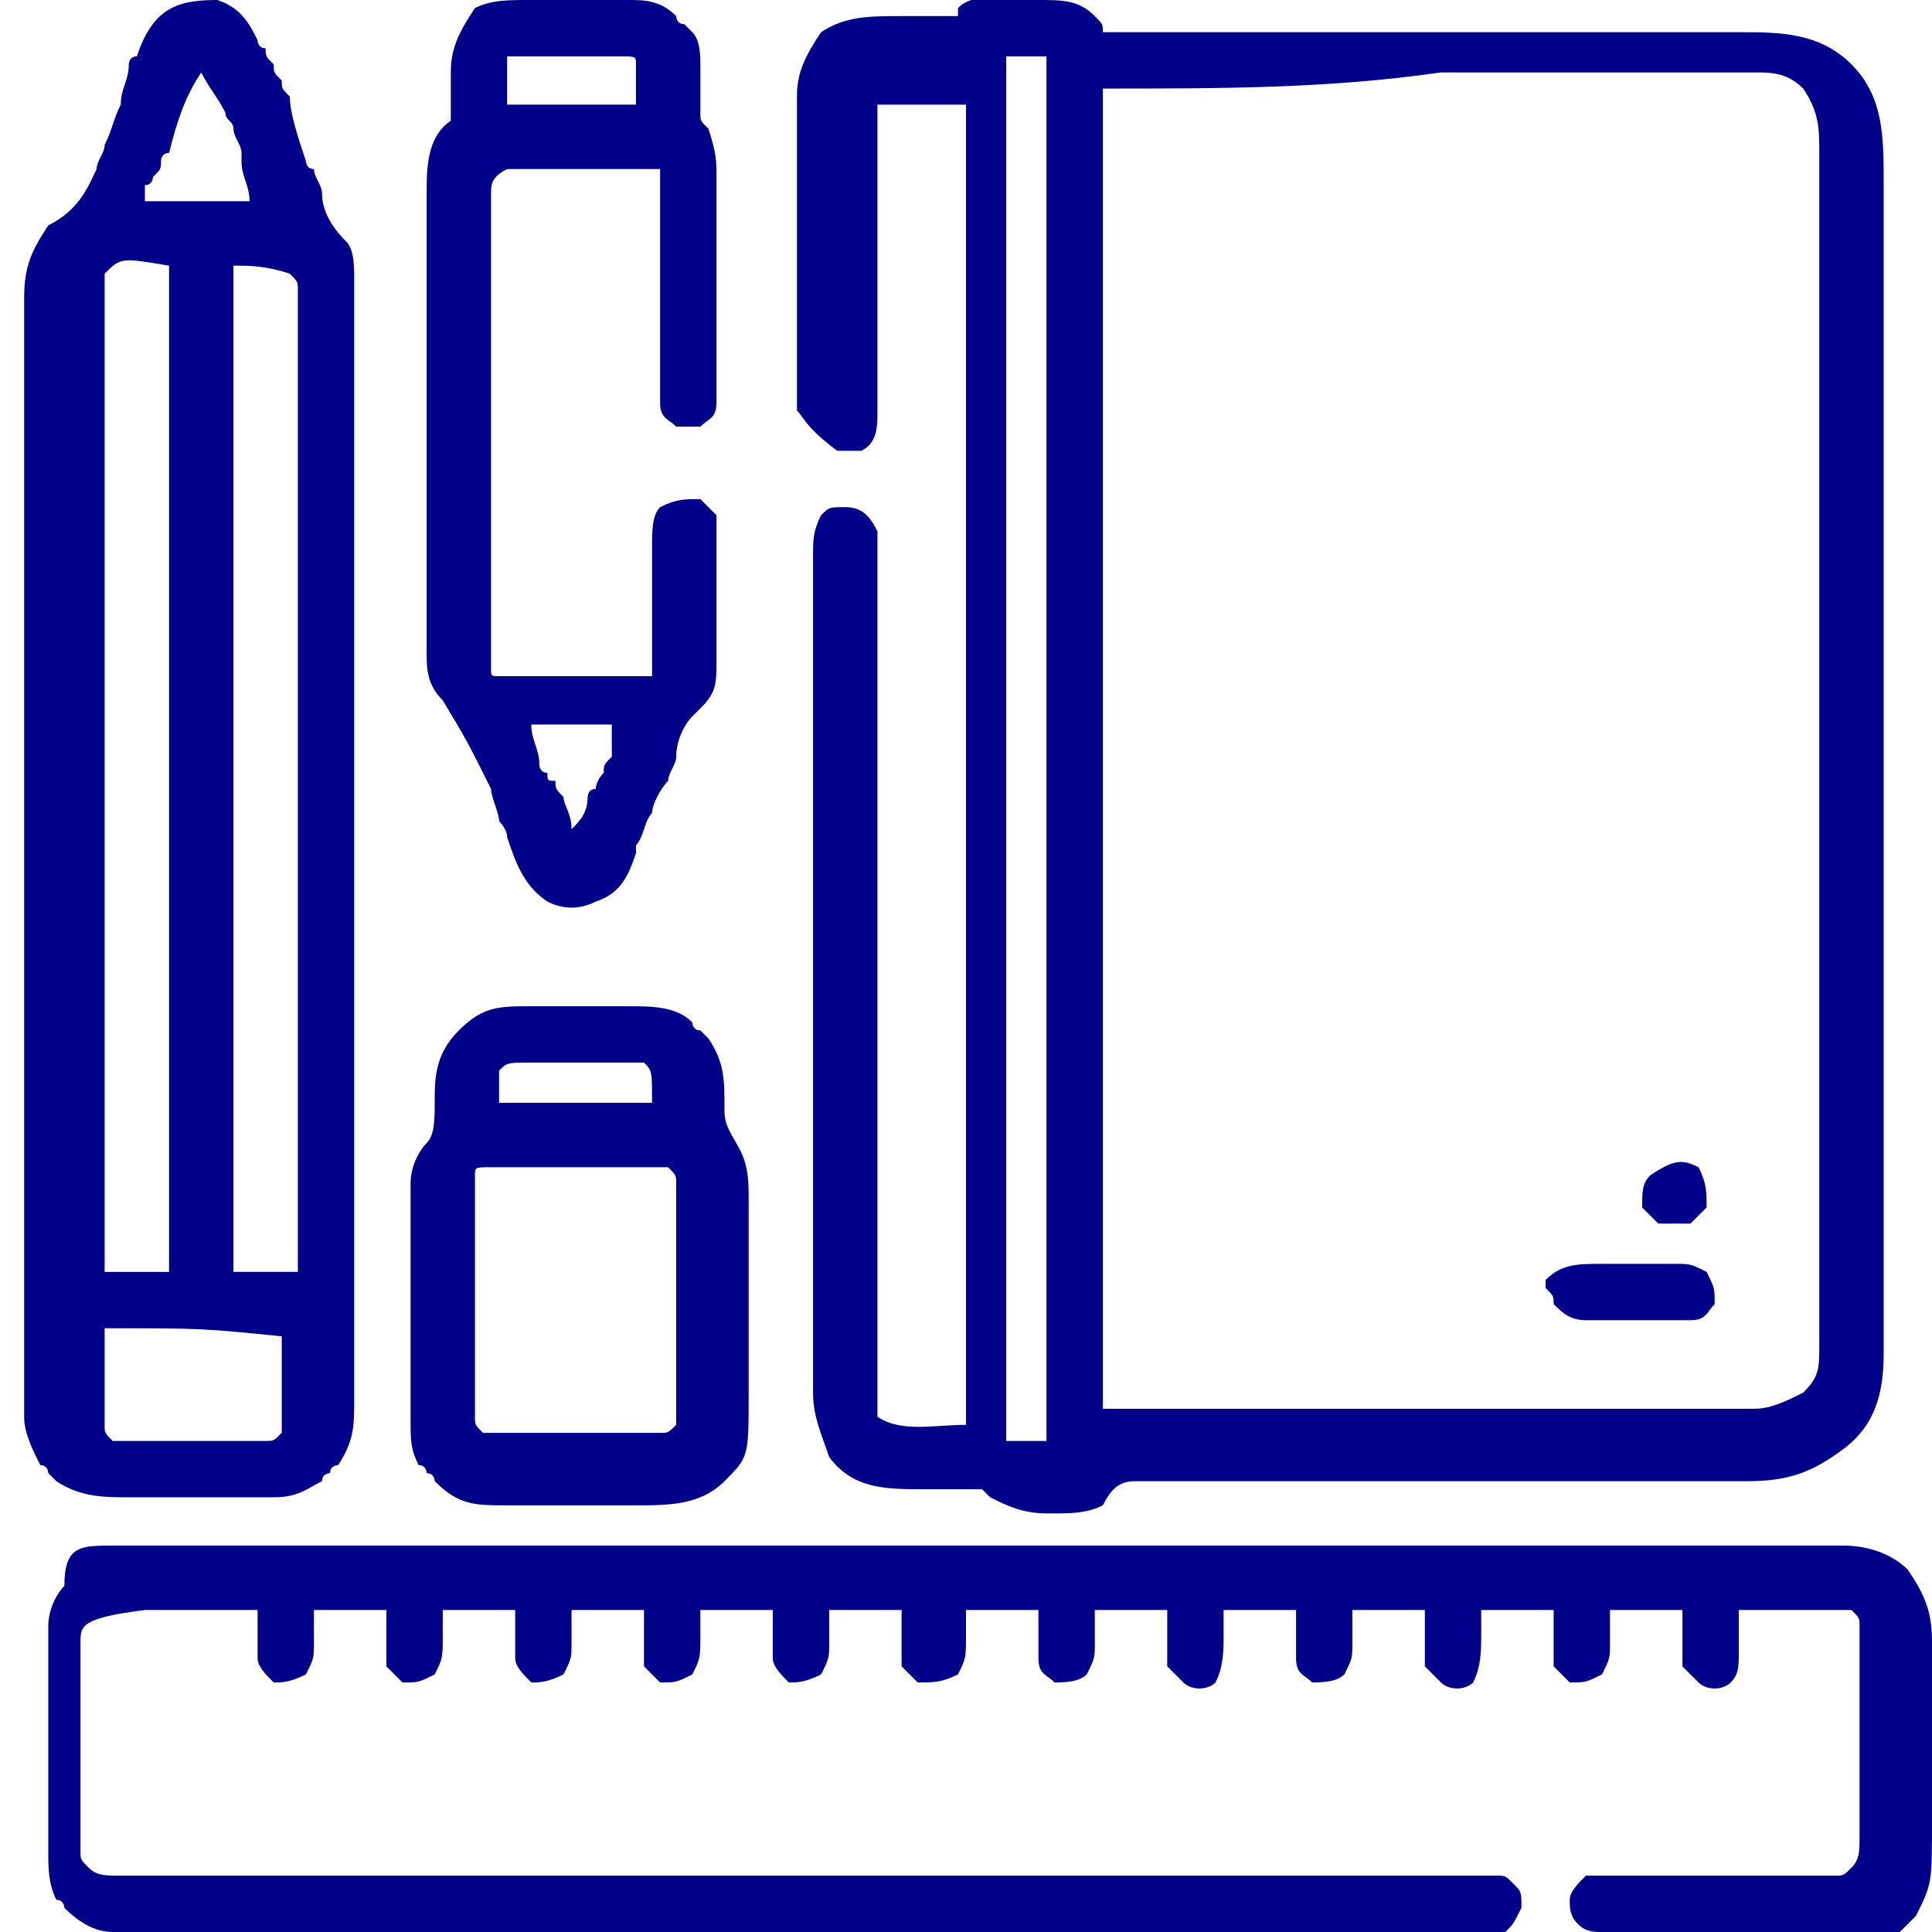 <?xml version="1.0" encoding="utf-8"?>
<!-- Generator: Adobe Illustrator 26.4.1, SVG Export Plug-In . SVG Version: 6.00 Build 0)  -->
<svg version="1.1" id="Слой_1" xmlns="http://www.w3.org/2000/svg" xmlns:xlink="http://www.w3.org/1999/xlink" x="0px" y="0px"
	 viewBox="0 0 24 24" style="enable-background:new 0 0 24 24;" xml:space="preserve">
<style type="text/css">
	.st0{fill:#000089;}
</style>
<g>
	<path class="st0" d="M12.7,0c0,0,0.1,0,0.2,0c0.3,0,0.5,0,0.7,0.2c0.1,0.1,0.1,0.1,0.1,0.2c0.1,0,0.1,0,0.1,0c1.1,0,2.2,0,3.2,0
		c0.5,0,1,0,1.6,0c0.5,0,0.9,0,1.4,0c0.2,0,0.5,0,0.7,0c0.2,0,0.5,0,0.7,0c0.1,0,0.2,0,0.2,0c0.5,0,1,0,1.4,0.4
		c0.4,0.4,0.4,0.9,0.4,1.5c0,0.1,0,0.1,0,0.2c0,0.2,0,0.4,0,0.5c0,0.2,0,0.4,0,0.6c0,0.4,0,0.7,0,1.1c0,0.3,0,0.6,0,0.9
		c0,0,0,0.1,0,0.1c0,0.1,0,0.2,0,0.3c0,0.8,0,1.6,0,2.5c0,0.7,0,1.4,0,2.1c0,0.8,0,1.6,0,2.4c0,0.1,0,0.2,0,0.3c0,0.1,0,0.1,0,0.1
		c0,0.3,0,0.6,0,0.9c0,0.4,0,0.7,0,1.1c0,0.2,0,0.4,0,0.6c0,0.2,0,0.3,0,0.5c0,0.1,0,0.2,0,0.3c0,0.5-0.1,0.9-0.5,1.2
		c-0.4,0.3-0.7,0.4-1.2,0.4c-0.1,0-0.1,0-0.1,0c-0.1,0-0.2,0-0.3,0c-0.1,0-0.2,0-0.2,0c-0.2,0-0.4,0-0.5,0c-0.3,0-0.6,0-0.8,0
		c-0.8,0-1.6,0-2.4,0c-0.4,0-0.9,0-1.3,0c-0.3,0-0.6,0-0.8,0c-0.2,0-0.3,0-0.5,0c-0.1,0-0.2,0-0.2,0c-0.1,0-0.2,0-0.3,0
		c-0.1,0-0.1,0-0.2,0c-0.2,0-0.3,0.1-0.4,0.3c-0.2,0.1-0.4,0.1-0.6,0.1c0,0-0.1,0-0.1,0c-0.3,0-0.5-0.1-0.7-0.2c0,0-0.1-0.1-0.1-0.1
		c-0.1,0-0.1,0-0.3,0c-0.1,0-0.1,0-0.2,0c-0.1,0-0.1,0-0.2,0c-0.5,0-0.9,0-1.2-0.4c-0.1-0.3-0.2-0.5-0.2-0.8c0,0,0-0.1,0-0.1
		c0-0.2,0-0.3,0-0.5c0-0.1,0-0.2,0-0.3c0-0.3,0-0.6,0-0.9c0-0.2,0-0.4,0-0.7c0,0,0-0.1,0-0.1c0,0,0-0.1,0-0.1c0-0.6,0-1.2,0-1.8
		c0-0.5,0-1.1,0-1.6c0-0.6,0-1.1,0-1.7c0-0.3,0-0.6,0-0.9c0-0.3,0-0.6,0-0.9c0-0.1,0-0.2,0-0.3c0-0.1,0-0.3,0-0.4c0,0,0-0.1,0-0.1
		c0-0.2,0-0.3,0.1-0.5c0.1-0.1,0.1-0.1,0.3-0.1c0.2,0,0.3,0.1,0.4,0.3c0,0.1,0,0.3,0,0.4c0,0,0,0.1,0,0.1c0,0.2,0,0.3,0,0.5
		c0,0.1,0,0.2,0,0.3c0,0.3,0,0.6,0,0.9c0,0.3,0,0.6,0,0.8c0,0.6,0,1.1,0,1.7c0,0.5,0,1.1,0,1.6c0,0,0,0.1,0,0.1c0,0.2,0,0.3,0,0.5
		c0,1.4,0,2.7,0,4.1c0.3,0.2,0.7,0.1,1.1,0.1c0-5.4,0-10.8,0-16.4c-0.4,0-0.7,0-1.1,0c0,0.1,0,0.2,0,0.4c0,0.4,0,0.8,0,1.2
		c0,0.2,0,0.5,0,0.7c0,0.2,0,0.5,0,0.7c0,0.1,0,0.2,0,0.3c0,0.1,0,0.2,0,0.4c0,0,0,0.1,0,0.1c0,0.2,0,0.4-0.2,0.5
		c-0.1,0-0.1,0-0.2,0c0,0-0.1,0-0.1,0C10,5.3,10,5.2,9.9,5.1c0-0.1,0-0.3,0-0.4c0,0,0-0.1,0-0.1c0-0.1,0-0.3,0-0.4
		c0-0.1,0-0.2,0-0.3c0-0.2,0-0.4,0-0.6c0-0.2,0-0.5,0-0.7c0-0.2,0-0.4,0-0.6c0-0.1,0-0.2,0-0.3c0-0.1,0-0.2,0-0.4c0,0,0-0.1,0-0.1
		c0-0.3,0.1-0.5,0.3-0.8c0.3-0.2,0.6-0.2,1-0.2c0.1,0,0.1,0,0.2,0c0.2,0,0.3,0,0.5,0c0,0,0-0.1,0-0.1C12.1-0.1,12.4,0,12.7,0z
		 M12.5,0.7c0,5.7,0,11.4,0,17.2c0.2,0,0.3,0,0.5,0c0-5.7,0-11.4,0-17.2C12.8,0.7,12.7,0.7,12.5,0.7z M13.7,1.1c0,5.4,0,10.8,0,16.4
		c1.4,0,2.7,0,4.1,0c0.6,0,0.6,0,1.3,0c0.4,0,0.4,0,0.8,0c0.2,0,0.3,0,0.5,0c0.2,0,0.4,0,0.7,0c0.1,0,0.2,0,0.2,0c0.1,0,0.2,0,0.3,0
		c0.1,0,0.1,0,0.2,0c0.2,0,0.4-0.1,0.6-0.2c0.2-0.2,0.2-0.3,0.2-0.6c0-0.1,0-0.1,0-0.2c0-0.1,0-0.1,0-0.2c0-0.1,0-0.1,0-0.2
		c0-0.2,0-0.3,0-0.5c0-0.2,0-0.4,0-0.6c0-0.5,0-0.9,0-1.4c0-0.2,0-0.4,0-0.6c0-0.7,0-1.4,0-2.1c0-0.2,0-0.4,0-0.6c0,0,0-0.1,0-0.1
		c0-0.7,0-1.5,0-2.2c0-0.8,0-1.5,0-2.3c0-0.4,0-0.9,0-1.3c0-0.4,0-0.7,0-1.1c0-0.2,0-0.4,0-0.6c0-0.2,0-0.3,0-0.5c0-0.1,0-0.2,0-0.3
		c0-0.3,0-0.5-0.2-0.8c-0.2-0.2-0.4-0.2-0.6-0.2c-0.1,0-0.1,0-0.1,0c-0.1,0-0.2,0-0.3,0c-0.1,0-0.2,0-0.3,0c-0.2,0-0.5,0-0.7,0
		c-0.2,0-0.4,0-0.6,0c-0.6,0-1.2,0-1.9,0C16.5,1.1,15.2,1.1,13.7,1.1z"/>
	<path class="st0" d="M1.4,19.2c0.1,0,0.1,0,0.1,0c0.1,0,0.2,0,0.4,0c0.1,0,0.2,0,0.3,0c0.2,0,0.5,0,0.7,0c0.3,0,0.5,0,0.8,0
		c0.5,0,1,0,1.6,0c0.4,0,0.9,0,1.3,0c0.1,0,0.1,0,0.2,0c0.1,0,0.2,0,0.4,0c0.8,0,1.7,0,2.5,0c0,0,0,0,0.1,0c0.2,0,0.3,0,0.5,0
		c0,0,0,0,0.1,0c0.1,0,0.1,0,0.2,0c1,0,2,0,3.1,0c1.2,0,2.3,0,3.5,0c0.6,0,1.2,0,1.8,0c0.5,0,1,0,1.6,0c0.3,0,0.5,0,0.8,0
		c0.2,0,0.5,0,0.7,0c0.1,0,0.2,0,0.3,0c0.1,0,0.2,0,0.4,0c0.1,0,0.1,0,0.1,0c0.3,0,0.6,0.1,0.8,0.3c0.2,0.3,0.3,0.5,0.3,0.9
		c0,0,0,0.1,0,0.1c0,0.1,0,0.2,0,0.3c0,0,0,0.1,0,0.1c0,0.2,0,0.4,0,0.5c0,0.2,0,0.4,0,0.6c0,0.1,0,0.3,0,0.4c0,0.1,0,0.1,0,0.2
		c0,0.8,0,0.8-0.2,1.2c0,0-0.1,0.1-0.1,0.1c0,0-0.1,0.1-0.1,0.1C23.1,24,22.9,24,22.7,24c-0.1,0-0.1,0-0.1,0c-0.1,0-0.2,0-0.3,0
		c-0.1,0-0.2,0-0.2,0c-0.2,0-0.3,0-0.5,0c-0.2,0-0.4,0-0.6,0c-0.2,0-0.3,0-0.5,0c-0.1,0-0.2,0-0.2,0c-0.1,0-0.2,0-0.3,0
		c0,0-0.1,0-0.1,0c-0.1,0-0.2,0-0.3-0.1c-0.1-0.1-0.1-0.2-0.1-0.3c0-0.1,0.1-0.2,0.2-0.3c0.1,0,0.1,0,0.3,0c0,0,0.1,0,0.1,0
		c0.1,0,0.1,0,0.2,0c0.1,0,0.2,0,0.3,0c0.3,0,0.6,0,0.9,0c0.2,0,0.4,0,0.6,0c0.1,0,0.1,0,0.2,0c0.1,0,0.2,0,0.3,0c0.1,0,0.1,0,0.2,0
		c0.1,0,0.1,0,0.2-0.1c0.1-0.1,0.1-0.2,0.1-0.4c0-0.1,0-0.1,0-0.2c0-0.1,0-0.1,0-0.2c0-0.1,0-0.1,0-0.2c0-0.1,0-0.3,0-0.4
		c0-0.2,0-0.4,0-0.5c0-0.1,0-0.3,0-0.4c0-0.1,0-0.1,0-0.2c0-0.1,0-0.2,0-0.3c0-0.1,0-0.1,0-0.2c0-0.1,0-0.1-0.1-0.2
		c-0.1,0-0.1,0-0.3,0c-0.1,0-0.1,0-0.2,0c-0.1,0-0.1,0-0.2,0c-0.1,0-0.1,0-0.2,0c-0.2,0-0.3,0-0.5,0c0,0,0,0.1,0,0.1
		c0,0.1,0,0.1,0,0.2c0,0.1,0,0.1,0,0.2c0,0.2,0,0.3-0.1,0.4c-0.1,0.1-0.3,0.1-0.4,0c-0.1-0.1-0.1-0.1-0.2-0.2c0-0.1,0-0.2,0-0.4
		c0-0.1,0-0.2,0-0.3c-0.3,0-0.6,0-0.9,0c0,0.2,0,0.2,0,0.4c0,0.2,0,0.2-0.1,0.4c-0.2,0.1-0.2,0.1-0.4,0.1c-0.1-0.1-0.1-0.1-0.2-0.2
		c0-0.2,0-0.4,0-0.7c-0.3,0-0.6,0-0.9,0c0,0.1,0,0.1,0,0.3c0,0.2,0,0.4-0.1,0.6c-0.1,0.1-0.3,0.1-0.4,0c-0.1-0.1-0.1-0.1-0.2-0.2
		c0-0.1,0-0.2,0-0.4c0-0.1,0-0.2,0-0.3c-0.3,0-0.6,0-0.9,0c0,0.2,0,0.2,0,0.4c0,0.2,0,0.2-0.1,0.4c-0.1,0.1-0.3,0.1-0.4,0.1
		c-0.1-0.1-0.2-0.1-0.2-0.3c0-0.2,0-0.4,0-0.6c-0.3,0-0.6,0-0.9,0c0,0.1,0,0.1,0,0.3c0,0.2,0,0.4-0.1,0.6c-0.1,0.1-0.3,0.1-0.4,0
		c-0.1-0.1-0.1-0.1-0.2-0.2c0-0.1,0-0.2,0-0.4c0-0.1,0-0.2,0-0.3c-0.3,0-0.6,0-0.9,0c0,0.2,0,0.2,0,0.4c0,0.2,0,0.2-0.1,0.4
		c-0.1,0.1-0.3,0.1-0.4,0.1c-0.1-0.1-0.2-0.1-0.2-0.3c0-0.2,0-0.4,0-0.6c-0.3,0-0.6,0-0.9,0c0,0.1,0,0.2,0,0.3c0,0.3,0,0.3-0.1,0.5
		c-0.2,0.1-0.3,0.1-0.5,0.1c-0.1-0.1-0.1-0.1-0.2-0.2c0-0.1,0-0.2,0-0.4c0-0.1,0-0.2,0-0.3c-0.3,0-0.6,0-0.9,0c0,0.2,0,0.2,0,0.4
		c0,0.2,0,0.2-0.1,0.4c-0.2,0.1-0.3,0.1-0.4,0.1c-0.1-0.1-0.2-0.2-0.2-0.3c0-0.2,0-0.4,0-0.6c-0.3,0-0.6,0-0.9,0c0,0.1,0,0.2,0,0.3
		c0,0.3,0,0.3-0.1,0.5c-0.2,0.1-0.2,0.1-0.4,0.1c-0.1-0.1-0.1-0.1-0.2-0.2c0-0.2,0-0.4,0-0.7c-0.3,0-0.6,0-0.9,0c0,0.2,0,0.2,0,0.4
		c0,0.2,0,0.2-0.1,0.4c-0.2,0.1-0.3,0.1-0.4,0.1c-0.1-0.1-0.2-0.2-0.2-0.3c0-0.2,0-0.4,0-0.6c-0.3,0-0.6,0-0.9,0c0,0.1,0,0.2,0,0.3
		c0,0.3,0,0.3-0.1,0.5c-0.2,0.1-0.2,0.1-0.4,0.1c-0.1-0.1-0.1-0.1-0.2-0.2c0-0.2,0-0.4,0-0.7c-0.3,0-0.6,0-0.9,0c0,0.2,0,0.2,0,0.4
		c0,0.2,0,0.2-0.1,0.4c-0.2,0.1-0.3,0.1-0.4,0.1c-0.1-0.1-0.2-0.2-0.2-0.3c0-0.1,0-0.2,0-0.3c0-0.1,0-0.1,0-0.2c0,0,0-0.1,0-0.1
		c-0.2,0-0.4,0-0.6,0c-0.1,0-0.2,0-0.3,0c-0.1,0-0.1,0-0.2,0c-0.1,0-0.1,0-0.2,0c0,0-0.1,0-0.1,0C1,20.1,1,20.2,1,20.4
		c0,0.1,0,0.1,0,0.2c0,0.1,0,0.1,0,0.2c0,0.1,0,0.1,0,0.2c0,0.1,0,0.3,0,0.4c0,0.2,0,0.4,0,0.5c0,0.1,0,0.3,0,0.4c0,0.1,0,0.1,0,0.2
		c0,0.1,0,0.2,0,0.3c0,0.1,0,0.1,0,0.2c0,0.1,0,0.1,0.1,0.2c0.1,0.1,0.2,0.1,0.4,0.1c0.1,0,0.1,0,0.2,0c0.1,0,0.1,0,0.2,0
		c0.1,0,0.1,0,0.2,0c0.2,0,0.4,0,0.6,0c0.2,0,0.4,0,0.6,0c0.4,0,0.7,0,1.1,0c0.5,0,1.1,0,1.6,0c0.9,0,1.7,0,2.6,0c0.1,0,0.1,0,0.2,0
		c0.6,0,1.1,0,1.7,0c0.1,0,0.1,0,0.2,0c0.1,0,0.1,0,0.2,0c0.1,0,0.2,0,0.3,0c0.1,0,0.1,0,0.2,0c0.9,0,1.7,0,2.6,0c0.5,0,1.1,0,1.6,0
		c0.4,0,0.7,0,1.1,0c0.2,0,0.4,0,0.6,0c0.2,0,0.4,0,0.6,0c0.1,0,0.1,0,0.2,0c0.1,0,0.2,0,0.3,0c0.1,0,0.1,0,0.2,0
		c0.1,0,0.1,0,0.2,0.1c0.1,0.1,0.1,0.1,0.1,0.3c-0.1,0.2-0.1,0.2-0.2,0.3c-0.1,0-0.1,0-0.3,0c-0.1,0-0.1,0-0.2,0c-0.1,0-0.1,0-0.2,0
		c-0.1,0-0.1,0-0.2,0c-0.2,0-0.4,0-0.6,0c-0.2,0-0.4,0-0.6,0c-0.4,0-0.8,0-1.3,0c-0.3,0-0.7,0-1,0c-0.1,0-0.1,0-0.1,0
		c-0.1,0-0.2,0-0.3,0c-0.9,0-1.8,0-2.8,0c-0.8,0-1.6,0-2.4,0c-0.9,0-1.8,0-2.8,0c-0.1,0-0.2,0-0.3,0c0,0-0.1,0-0.1,0
		c-0.3,0-0.7,0-1,0c-0.4,0-0.8,0-1.2,0c-0.2,0-0.4,0-0.6,0c-0.2,0-0.4,0-0.6,0c-0.1,0-0.1,0-0.2,0c-0.1,0-0.2,0-0.3,0
		c-0.1,0-0.1,0-0.2,0c-0.2,0-0.4-0.1-0.6-0.3c0,0,0-0.1-0.1-0.1c-0.1-0.2-0.1-0.4-0.1-0.6c0,0,0-0.1,0-0.1c0-0.1,0-0.2,0-0.3
		c0,0,0-0.1,0-0.1c0-0.2,0-0.4,0-0.6c0-0.2,0-0.4,0-0.6c0-0.2,0-0.3,0-0.5c0-0.1,0-0.2,0-0.2c0-0.1,0-0.2,0-0.3c0,0,0-0.1,0-0.1
		c0-0.2,0.1-0.4,0.2-0.5C0.8,19.2,1,19.2,1.4,19.2z"/>
	<path class="st0" d="M2.7,0C3,0.1,3.1,0.3,3.2,0.5c0,0,0,0.1,0.1,0.1c0,0.1,0,0.1,0.1,0.2c0,0.1,0,0.1,0.1,0.2c0,0.1,0,0.1,0.1,0.2
		C3.6,1.4,3.7,1.7,3.8,2c0,0,0,0.1,0.1,0.1c0,0.1,0.1,0.2,0.1,0.3C4,2.6,4.1,2.8,4.3,3c0.1,0.1,0.1,0.3,0.1,0.5c0,0.1,0,0.1,0,0.2
		c0,0.1,0,0.1,0,0.2c0,0.1,0,0.1,0,0.2c0,0.2,0,0.3,0,0.5c0,0.2,0,0.4,0,0.5c0,0.4,0,0.8,0,1.2c0,0.2,0,0.5,0,0.7c0,0.7,0,1.4,0,2
		c0,0.1,0,0.1,0,0.1c0,0.1,0,0.1,0,0.1c0,0.1,0,0.2,0,0.3c0,0,0,0.1,0,0.1c0,0.7,0,1.4,0,2.1c0,0.7,0,1.5,0,2.2c0,0.4,0,0.8,0,1.2
		c0,0.3,0,0.7,0,1c0,0.2,0,0.4,0,0.5c0,0.2,0,0.4,0,0.6c0,0.1,0,0.1,0,0.2c0,0.3,0,0.5-0.2,0.8c0,0-0.1,0-0.1,0.1c0,0-0.1,0-0.1,0.1
		c-0.2,0.1-0.3,0.2-0.6,0.2c0,0-0.1,0-0.1,0c-0.1,0-0.1,0-0.2,0c-0.1,0-0.1,0-0.2,0c-0.1,0-0.2,0-0.3,0c-0.2,0-0.3,0-0.5,0
		c-0.1,0-0.2,0-0.3,0c0,0-0.1,0-0.2,0c-0.3,0-0.6,0-0.9-0.2c0,0,0,0-0.1-0.1c0,0,0-0.1-0.1-0.1c-0.1-0.2-0.2-0.4-0.2-0.6
		c0-0.1,0-0.1,0-0.2c0-0.1,0-0.1,0-0.2c0-0.1,0-0.1,0-0.2c0-0.2,0-0.3,0-0.5c0-0.2,0-0.4,0-0.5c0-0.3,0-0.7,0-1c0-0.3,0-0.6,0-0.9
		c0-0.8,0-1.6,0-2.4c0,0,0-0.1,0-0.1c0,0,0-0.1,0-0.1c0-0.7,0-1.4,0-2.1c0-0.7,0-1.4,0-2.2c0-0.4,0-0.8,0-1.2c0-0.3,0-0.7,0-1
		c0-0.2,0-0.4,0-0.5c0-0.2,0-0.4,0-0.6c0-0.1,0-0.1,0-0.2c0-0.4,0.1-0.6,0.3-0.9C1,2.6,1.1,2.3,1.2,2.1c0-0.1,0.1-0.2,0.1-0.3
		c0.1-0.2,0.1-0.3,0.2-0.5C1.5,1.1,1.6,1,1.6,0.8c0,0,0-0.1,0.1-0.1C1.9,0.1,2.2,0,2.7,0z M2.5,0.9c-0.2,0.3-0.3,0.6-0.4,1
		C2,1.9,2,2,2,2c0,0.1,0,0.1-0.1,0.2c0,0,0,0.1-0.1,0.1c0,0.1,0,0.1,0,0.2c0.4,0,0.9,0,1.3,0C3.1,2.3,3,2.2,3,2c0,0,0,0,0-0.1
		c0-0.1-0.1-0.2-0.1-0.3c0-0.1-0.1-0.1-0.1-0.2C2.7,1.2,2.6,1.1,2.5,0.9C2.5,0.9,2.5,0.9,2.5,0.9z M1.3,3.4c0,0.1,0,0.1,0,0.2
		c0,0,0,0.1,0,0.1c0,0,0,0.1,0,0.1c0,0.1,0,0.1,0,0.2c0,0.2,0,0.3,0,0.5c0,0.1,0,0.2,0,0.4c0,0.3,0,0.5,0,0.8c0,0.4,0,0.8,0,1.1
		c0,0.6,0,1.2,0,1.9c0,0.6,0,1.2,0,1.8c0,0,0,0.1,0,0.1c0,0.2,0,0.4,0,0.6c0,1.5,0,3.1,0,4.6c0.3,0,0.5,0,0.8,0c0-4.1,0-8.2,0-12.5
		C1.5,3.2,1.5,3.2,1.3,3.4z M2.9,3.3c0,4.1,0,8.2,0,12.5c0.3,0,0.5,0,0.8,0c0-1.6,0-3.1,0-4.7c0-0.2,0-0.4,0-0.6c0-0.1,0-0.1,0-0.1
		c0-0.6,0-1.2,0-1.8c0-0.6,0-1.2,0-1.8c0-0.4,0-0.8,0-1.1c0-0.3,0-0.6,0-0.9c0-0.1,0-0.2,0-0.4c0-0.2,0-0.3,0-0.5c0-0.1,0-0.1,0-0.1
		c0,0,0-0.1,0-0.1c0-0.1,0-0.1,0-0.1c0-0.1,0-0.1-0.1-0.2C3.3,3.3,3.1,3.3,2.9,3.3z M1.3,16.5c0,0.2,0,0.4,0,0.6c0,0.1,0,0.1,0,0.2
		c0,0.1,0,0.1,0,0.2c0,0.1,0,0.1,0,0.2c0,0.1,0,0.1,0.1,0.2c0.1,0,0.1,0,0.2,0c0,0,0.1,0,0.1,0c0,0,0.1,0,0.1,0c0,0,0.1,0,0.1,0
		c0.1,0,0.2,0,0.3,0c0.2,0,0.3,0,0.5,0c0.1,0,0.2,0,0.3,0c0,0,0.1,0,0.1,0c0.1,0,0.1,0,0.1,0c0,0,0.1,0,0.1,0c0.1,0,0.1,0,0.2-0.1
		c0-0.1,0-0.1,0-0.3c0,0,0-0.1,0-0.1c0-0.1,0-0.1,0-0.2c0-0.2,0-0.4,0-0.6C2.5,16.5,2.5,16.5,1.3,16.5z"/>
	<path class="st0" d="M6.6,0c0.1,0,0.1,0,0.1,0C6.8,0,6.9,0,7,0c0.1,0,0.3,0,0.4,0c0.1,0,0.2,0,0.3,0c0,0,0.1,0,0.1,0
		C8,0,8.2,0,8.4,0.2c0,0,0,0.1,0.1,0.1c0,0,0,0,0.1,0.1c0.1,0.1,0.1,0.3,0.1,0.4c0,0.1,0,0.1,0,0.1c0,0.1,0,0.2,0,0.3
		c0,0,0,0.1,0,0.1c0,0,0,0.1,0,0.1c0,0.1,0,0.1,0.1,0.2C8.9,1.9,8.9,2,8.9,2.2c0,0,0,0.1,0,0.1c0,0.1,0,0.2,0,0.3c0,0.1,0,0.1,0,0.2
		c0,0.2,0,0.3,0,0.5c0,0.2,0,0.4,0,0.6c0,0.1,0,0.3,0,0.4c0,0.1,0,0.1,0,0.2c0,0.1,0,0.2,0,0.3c0,0.1,0,0.1,0,0.2
		c0,0.2-0.1,0.2-0.2,0.3c-0.2,0-0.2,0-0.3,0C8.3,5.2,8.2,5.2,8.2,5c0-0.1,0-0.2,0-0.3c0-0.1,0-0.1,0-0.2c0-0.1,0-0.1,0-0.2
		c0-0.1,0-0.1,0-0.2c0-0.2,0-0.3,0-0.5c0-0.2,0-0.3,0-0.5c0-0.3,0-0.7,0-1c-0.3,0-0.6,0-0.8,0c-0.1,0-0.2,0-0.3,0
		c-0.1,0-0.3,0-0.4,0c0,0-0.1,0-0.1,0c-0.1,0-0.2,0-0.3,0C6.1,2.2,6.1,2.3,6.1,2.4c0,0.1,0,0.1,0,0.2c0,0.1,0,0.1,0,0.2
		c0,0.1,0,0.1,0,0.2c0,0.2,0,0.3,0,0.5c0,0.2,0,0.3,0,0.5c0,0.3,0,0.6,0,0.9c0,0.3,0,0.7,0,1c0,0.3,0,0.6,0,0.8c0,0.2,0,0.3,0,0.5
		c0,0.2,0,0.4,0,0.6c0,0.1,0,0.1,0,0.2c0,0.1,0,0.1,0,0.2c0,0,0,0.1,0,0.1c0,0.1,0,0.1,0.1,0.1c0.1,0,0.3,0,0.4,0c0,0,0.1,0,0.1,0
		c0.1,0,0.3,0,0.4,0c0.1,0,0.2,0,0.3,0c0.2,0,0.5,0,0.7,0c0-0.1,0-0.1,0-0.2c0-0.2,0-0.4,0-0.6c0-0.1,0-0.2,0-0.3c0-0.1,0-0.2,0-0.4
		c0-0.1,0-0.1,0-0.1c0-0.2,0-0.4,0.1-0.5c0.2-0.1,0.3-0.1,0.5-0.1c0.1,0.1,0.1,0.1,0.2,0.2c0,0.2,0,0.3,0,0.5c0,0.1,0,0.1,0,0.1
		c0,0.1,0,0.2,0,0.3c0,0.2,0,0.3,0,0.5c0,0.1,0,0.2,0,0.3c0,0,0,0.1,0,0.1c0,0.3,0,0.4-0.2,0.6c0,0-0.1,0.1-0.1,0.1
		C8.5,9,8.4,9.2,8.4,9.4c0,0.1-0.1,0.2-0.1,0.3C8.2,9.8,8.1,10,8.1,10.1C8,10.2,8,10.4,7.9,10.5c0,0,0,0.1,0,0.1
		c-0.1,0.3-0.2,0.5-0.5,0.6c-0.2,0.1-0.4,0.1-0.6,0c-0.3-0.2-0.4-0.5-0.5-0.8c0-0.1-0.1-0.2-0.1-0.2c0-0.1-0.1-0.3-0.1-0.4
		C5.8,9.2,5.8,9.2,5.5,8.7C5.3,8.5,5.3,8.3,5.3,8.1c0-0.1,0-0.1,0-0.2c0-0.1,0-0.1,0-0.2c0-0.1,0-0.1,0-0.2c0-0.2,0-0.3,0-0.5
		c0-0.1,0-0.2,0-0.3c0-0.4,0-0.7,0-1.1c0-0.3,0-0.7,0-1c0-0.3,0-0.6,0-0.9c0-0.2,0-0.3,0-0.5c0-0.2,0-0.4,0-0.6c0-0.1,0-0.1,0-0.2
		c0-0.3,0-0.7,0.3-0.9c0-0.1,0-0.1,0-0.2c0,0,0-0.1,0-0.1c0-0.1,0-0.2,0-0.3c0-0.3,0.1-0.5,0.3-0.8C6.1,0,6.3,0,6.6,0z M6.3,0.7
		c0,0.2,0,0.4,0,0.6c0.5,0,1.1,0,1.6,0c0-0.2,0-0.3,0-0.5C7.9,0.7,7.9,0.7,7.7,0.7c-0.1,0-0.1,0-0.2,0c0,0-0.1,0-0.1,0
		c-0.1,0-0.2,0-0.3,0c-0.1,0-0.1,0-0.2,0C6.7,0.7,6.5,0.7,6.3,0.7z M6.6,9c0,0.2,0.1,0.3,0.1,0.5c0,0,0,0.1,0.1,0.1
		c0,0.1,0,0.1,0.1,0.1c0,0.1,0,0.1,0.1,0.2c0,0.1,0.1,0.2,0.1,0.4c0.1-0.1,0.2-0.2,0.2-0.4c0,0,0-0.1,0.1-0.1c0,0,0-0.1,0.1-0.2
		c0-0.1,0-0.1,0.1-0.2C7.6,9.3,7.6,9.3,7.6,9C7.3,9,7,9,6.6,9z"/>
	<path class="st0" d="M6.6,12.5c0.1,0,0.1,0,0.1,0c0.1,0,0.2,0,0.3,0c0.1,0,0.3,0,0.4,0c0.1,0,0.2,0,0.3,0c0,0,0.1,0,0.1,0
		c0.3,0,0.6,0,0.8,0.2c0,0,0,0.1,0.1,0.1c0,0,0,0,0.1,0.1c0.2,0.3,0.2,0.5,0.2,0.9c0,0.2,0.1,0.3,0.2,0.5c0.1,0.2,0.1,0.4,0.1,0.6
		c0,0,0,0.1,0,0.1c0,0.1,0,0.2,0,0.3c0,0.1,0,0.2,0,0.2c0,0.2,0,0.3,0,0.5c0,0.2,0,0.4,0,0.6c0,0.2,0,0.3,0,0.5c0,0.1,0,0.1,0,0.2
		c0,0.8,0,0.8-0.3,1.1c-0.3,0.3-0.7,0.3-1.1,0.3c-0.1,0-0.1,0-0.2,0c-0.1,0-0.2,0-0.4,0c-0.2,0-0.4,0-0.5,0c-0.1,0-0.2,0-0.3,0
		c-0.1,0-0.1,0-0.2,0c-0.4,0-0.6,0-0.9-0.3c0,0,0-0.1-0.1-0.1c0,0,0-0.1-0.1-0.1c-0.1-0.2-0.1-0.3-0.1-0.6c0,0,0-0.1,0-0.1
		c0-0.1,0-0.2,0-0.3c0-0.1,0-0.2,0-0.2c0-0.2,0-0.3,0-0.5c0-0.2,0-0.4,0-0.6c0-0.2,0-0.3,0-0.5c0-0.1,0-0.2,0-0.2c0-0.1,0-0.2,0-0.3
		c0-0.1,0-0.1,0-0.2c0-0.2,0.1-0.4,0.2-0.5c0.1-0.1,0.1-0.3,0.1-0.5c0-0.3,0-0.6,0.3-0.9C6,12.5,6.2,12.5,6.6,12.5z M6.2,13.3
		c0,0.1,0,0.3,0,0.4c0.6,0,1.2,0,1.9,0c0-0.4,0-0.4-0.1-0.5c-0.1,0-0.2,0-0.4,0c0,0-0.1,0-0.1,0c-0.1,0-0.2,0-0.2,0
		c-0.1,0-0.2,0-0.4,0c-0.1,0-0.2,0-0.2,0c0,0-0.1,0-0.1,0C6.3,13.2,6.3,13.2,6.2,13.3z M5.9,14.6c0,0.1,0,0.1,0,0.3c0,0,0,0.1,0,0.1
		c0,0.1,0,0.2,0,0.3c0,0.1,0,0.1,0,0.2c0,0.1,0,0.3,0,0.4c0,0.2,0,0.4,0,0.6c0,0.1,0,0.3,0,0.4c0,0.1,0,0.1,0,0.2c0,0.1,0,0.2,0,0.3
		c0,0.1,0,0.1,0,0.2c0,0.1,0,0.1,0.1,0.2c0.1,0,0.1,0,0.2,0c0,0,0.1,0,0.1,0c0.1,0,0.1,0,0.2,0c0.1,0,0.1,0,0.2,0c0.1,0,0.2,0,0.3,0
		c0.2,0,0.3,0,0.5,0c0.1,0,0.2,0,0.3,0c0.1,0,0.1,0,0.2,0c0,0,0.1,0,0.1,0c0.1,0,0.1,0,0.1,0c0.1,0,0.1,0,0.2-0.1c0-0.1,0-0.1,0-0.3
		c0,0,0-0.1,0-0.1c0-0.1,0-0.2,0-0.3c0-0.1,0-0.1,0-0.2c0-0.1,0-0.3,0-0.4c0-0.2,0-0.4,0-0.6c0-0.1,0-0.3,0-0.4c0-0.1,0-0.1,0-0.2
		c0-0.1,0-0.2,0-0.3c0-0.1,0-0.1,0-0.2c0-0.1,0-0.1-0.1-0.2c-0.1,0-0.1,0-0.2,0c0,0-0.1,0-0.1,0c-0.1,0-0.1,0-0.2,0
		c-0.1,0-0.1,0-0.2,0c-0.1,0-0.2,0-0.3,0c-0.2,0-0.3,0-0.5,0c-0.1,0-0.2,0-0.3,0c-0.1,0-0.1,0-0.2,0c-0.1,0-0.1,0-0.1,0
		c-0.1,0-0.1,0-0.1,0C5.9,14.5,5.9,14.5,5.9,14.6z"/>
	<path class="st0" d="M19.9,15.7c0,0,0.1,0,0.1,0c0.1,0,0.1,0,0.2,0c0.1,0,0.2,0,0.3,0c0.1,0,0.1,0,0.2,0c0,0,0,0,0.1,0
		c0.2,0,0.2,0,0.4,0.1c0.1,0.2,0.1,0.2,0.1,0.4c-0.1,0.1-0.1,0.2-0.3,0.2c-0.2,0-0.4,0-0.6,0c-0.1,0-0.2,0-0.3,0c-0.1,0-0.1,0-0.2,0
		c-0.1,0-0.1,0-0.2,0c-0.2,0-0.3-0.1-0.4-0.2c0-0.1,0-0.1-0.1-0.2c0,0,0,0,0-0.1C19.4,15.7,19.6,15.7,19.9,15.7z"/>
	<path class="st0" d="M21.1,14.5c0.1,0.2,0.1,0.3,0.1,0.5c-0.1,0.1-0.1,0.1-0.2,0.2c-0.1,0-0.2,0-0.4,0c-0.1-0.1-0.1-0.1-0.2-0.2
		c0-0.2,0-0.3,0.1-0.4C20.8,14.4,20.9,14.4,21.1,14.5z"/>
</g>
</svg>

